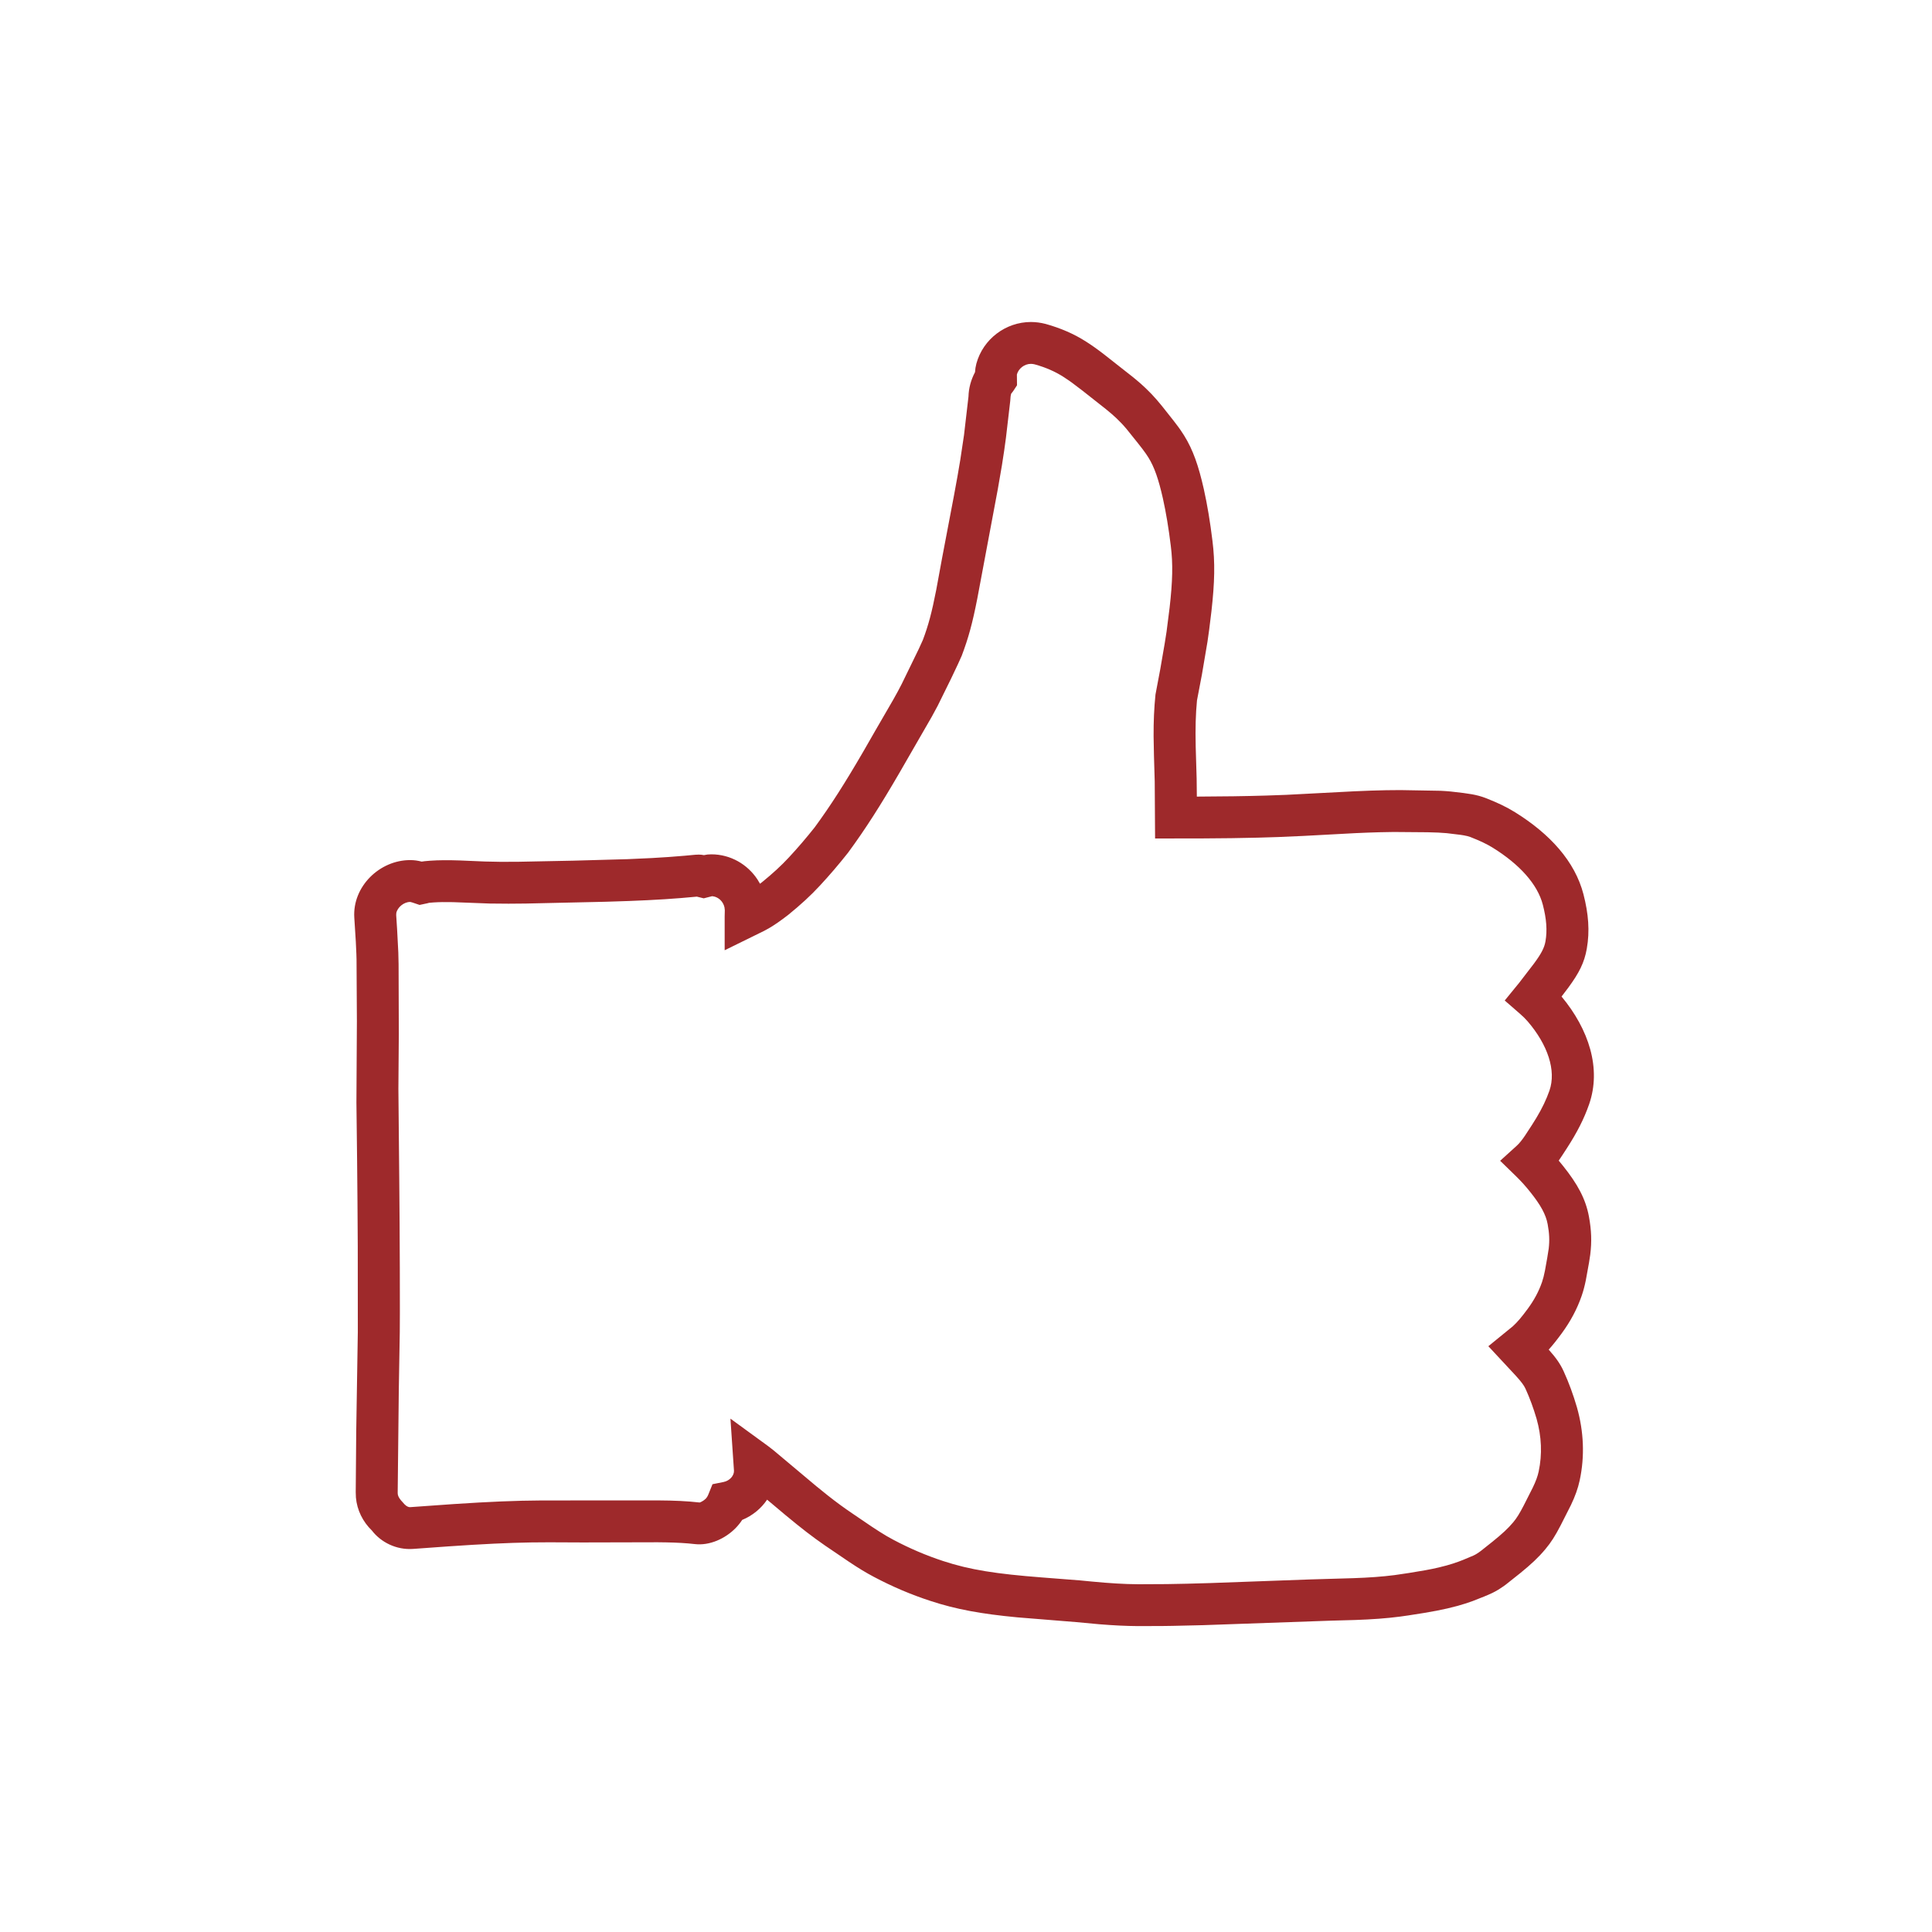 <svg xmlns="http://www.w3.org/2000/svg" width="120" height="120" viewBox="0 0 120 120">
  <path fill="#9E292B" fill-rule="evenodd" d="M64.032,20 C64.33,20 64.63,20.039 64.946,20.12 C65.871,20.378 66.704,20.736 67.457,21.218 C67.822,21.451 68.134,21.672 68.562,22.001 L70.36,23.415 C70.755,23.736 71.037,23.986 71.323,24.273 L71.534,24.486 C71.742,24.704 71.946,24.94 72.172,25.219 L72.893,26.13 L73.193,26.525 C73.237,26.585 73.278,26.642 73.317,26.699 L73.543,27.042 C74.108,27.95 74.445,28.939 74.77,30.373 C74.992,31.374 75.166,32.427 75.307,33.586 C75.477,34.932 75.447,36.172 75.244,37.973 L75.102,39.126 L75,39.851 L74.655,41.887 L74.347,43.504 C74.264,44.369 74.242,45.208 74.267,46.371 L74.326,48.369 L74.338,49.478 L76.615,49.458 C77.321,49.448 77.983,49.433 78.626,49.414 L79.894,49.369 L84.097,49.15 L85.142,49.107 C85.471,49.096 85.782,49.088 86.087,49.082 L86.987,49.074 L89.468,49.117 C89.697,49.128 89.909,49.143 90.117,49.163 L90.894,49.254 L91.418,49.333 C91.725,49.389 91.996,49.46 92.268,49.564 C93.015,49.857 93.568,50.117 94.105,50.452 C96.261,51.791 97.822,53.495 98.352,55.545 C98.665,56.757 98.75,57.831 98.56,58.918 C98.409,59.792 98.076,60.439 97.412,61.342 L96.991,61.897 C98.688,63.94 99.474,66.364 98.703,68.588 C98.384,69.505 97.952,70.34 97.334,71.299 L97.059,71.723 L96.815,72.088 L97.092,72.427 C97.971,73.526 98.489,74.456 98.693,75.571 C98.847,76.409 98.874,77.12 98.773,77.927 L98.697,78.424 L98.497,79.526 C98.423,79.885 98.345,80.18 98.243,80.478 C97.958,81.305 97.544,82.077 97.005,82.812 C96.706,83.219 96.449,83.544 96.193,83.827 C96.635,84.325 96.907,84.701 97.124,85.179 C97.444,85.88 97.716,86.621 97.946,87.41 C98.373,88.917 98.438,90.453 98.119,91.942 C98.01,92.453 97.835,92.933 97.573,93.483 L96.931,94.75 C96.592,95.4 96.349,95.788 95.986,96.222 C95.548,96.744 95.116,97.148 94.425,97.71 L93.536,98.416 L93.376,98.533 L93.065,98.737 C92.807,98.894 92.571,99.004 92.205,99.154 L91.462,99.448 C91.169,99.554 90.863,99.651 90.544,99.741 C89.68,99.977 88.915,100.118 87.473,100.337 L86.965,100.409 C86.112,100.52 85.225,100.584 84.167,100.621 L82.704,100.661 L74.725,100.942 L72.819,100.986 C72.623,100.989 72.429,100.992 72.237,100.994 L70.692,101 C69.927,100.995 69.148,100.956 68.259,100.883 L66.86,100.753 L63.187,100.456 C60.946,100.243 59.382,99.961 57.776,99.431 C56.583,99.043 55.405,98.54 54.271,97.938 C53.77,97.672 53.343,97.413 52.731,97.005 L51.227,95.984 C50.457,95.452 49.776,94.925 48.773,94.093 L47.647,93.147 C47.273,93.701 46.733,94.143 46.099,94.404 C45.978,94.588 45.84,94.76 45.686,94.917 C45.036,95.575 44.073,96.012 43.158,95.906 C42.625,95.845 42.062,95.813 41.383,95.8 L40.85,95.793 L36.198,95.804 L34.112,95.795 L33.005,95.803 C31.521,95.827 29.965,95.904 27.842,96.049 L25.672,96.205 C24.607,96.285 23.649,95.78 23.101,95.066 C22.534,94.517 22.175,93.796 22.107,93.014 L22.095,92.676 L22.126,88.899 L22.225,82.721 L22.221,77.397 C22.212,75.579 22.198,73.771 22.179,71.97 L22.138,68.48 L22.167,63.42 L22.145,59.592 L22.135,59.245 L22.1,58.486 L22.006,56.995 C21.885,55.068 23.575,53.422 25.471,53.422 C25.731,53.422 25.95,53.453 26.191,53.516 L26.376,53.49 L26.711,53.461 C27.268,53.422 27.831,53.42 28.579,53.445 L30.116,53.51 L31.06,53.529 L32.144,53.527 L35.594,53.458 L38.978,53.364 L40.486,53.295 C41.203,53.256 41.873,53.209 42.529,53.151 L43.181,53.09 L43.395,53.081 C43.516,53.081 43.607,53.09 43.722,53.114 C43.875,53.079 44.004,53.064 44.18,53.064 C45.377,53.064 46.43,53.687 47.048,54.626 L47.205,54.89 L47.336,54.79 C47.999,54.25 48.53,53.764 49.005,53.25 C49.553,52.661 50.088,52.034 50.6,51.389 C51.593,50.037 52.48,48.644 53.625,46.674 L54.346,45.418 L55.481,43.458 C55.694,43.082 55.854,42.787 56.005,42.489 L57.06,40.322 L57.32,39.752 C57.664,38.842 57.88,38.03 58.152,36.634 L58.514,34.665 L59.255,30.768 C59.417,29.901 59.54,29.209 59.644,28.57 L59.877,27.018 L60.154,24.633 C60.169,24.112 60.3,23.61 60.56,23.116 L60.588,22.851 L60.644,22.586 C61.06,21.058 62.469,20 64.032,20 Z M64.032,22.6 C63.637,22.6 63.265,22.88 63.161,23.26 L63.168,23.932 L62.949,24.265 C62.904,24.333 62.857,24.393 62.811,24.444 C62.793,24.496 62.779,24.555 62.769,24.629 L62.748,24.904 L62.482,27.187 L62.37,27.999 L62.231,28.903 C62.156,29.364 62.073,29.846 61.974,30.394 L60.699,37.193 C60.403,38.699 60.155,39.62 59.733,40.733 L59.496,41.259 C59.374,41.525 59.24,41.806 59.071,42.155 L58.238,43.845 L57.866,44.531 L55.869,47.996 C54.685,50.033 53.753,51.496 52.674,52.963 C52.092,53.699 51.512,54.377 50.918,55.015 C50.355,55.625 49.736,56.192 48.955,56.827 C48.483,57.19 48.141,57.431 47.752,57.659 L47.455,57.821 L45.01,59.022 L45.01,56.934 L45.019,56.534 L44.999,56.36 C44.923,56.002 44.636,55.724 44.294,55.672 L44.222,55.666 L43.711,55.797 L43.282,55.692 C41.982,55.82 40.654,55.903 39.054,55.963 L37.61,56.01 L32.662,56.121 C32.262,56.127 31.919,56.13 31.588,56.13 L30.413,56.12 L28.136,56.034 C27.657,56.023 27.276,56.029 26.916,56.053 L26.65,56.076 L26.544,56.104 L26.061,56.207 L25.619,56.058 L25.5,56.025 C25.487,56.023 25.478,56.022 25.471,56.022 C25.079,56.022 24.683,56.365 24.616,56.706 L24.608,56.833 L24.665,57.724 L24.74,59.159 L24.757,59.899 L24.771,64.206 L24.745,67.631 L24.799,73.298 C24.816,75.108 24.827,76.926 24.833,78.754 L24.837,81.503 C24.837,81.924 24.835,82.319 24.831,82.741 L24.77,86.348 L24.701,92.728 C24.699,92.86 24.745,92.993 24.898,93.18 L25.131,93.44 C25.26,93.568 25.38,93.62 25.476,93.612 L28.171,93.421 C30.394,93.274 32.011,93.205 33.644,93.196 L40.865,93.193 C41.88,93.199 42.678,93.235 43.455,93.323 C43.477,93.326 43.696,93.227 43.829,93.092 C43.893,93.028 43.95,92.939 43.992,92.836 L44.255,92.187 L44.943,92.049 C45.321,91.974 45.598,91.657 45.589,91.354 L45.369,88.115 L47.71,89.821 L48.053,90.088 L50.703,92.311 L51.415,92.885 C51.965,93.319 52.428,93.657 52.949,94.009 L54.148,94.823 L54.653,95.151 C54.806,95.248 54.947,95.334 55.084,95.414 L55.495,95.642 C56.498,96.175 57.538,96.618 58.59,96.962 C60.242,97.507 61.91,97.76 64.684,97.975 L67.095,98.163 L67.83,98.234 C68.935,98.34 69.839,98.395 70.703,98.4 L72.486,98.391 C73.284,98.38 74.123,98.36 75.136,98.328 L81.331,98.103 L84.06,98.023 C85.045,97.989 85.858,97.93 86.623,97.832 L87.504,97.702 L88.547,97.527 C88.848,97.472 89.109,97.418 89.359,97.359 L89.847,97.235 C90.099,97.165 90.339,97.089 90.563,97.008 L90.885,96.884 L91.513,96.62 L91.62,96.567 L91.71,96.515 C91.798,96.462 91.884,96.404 91.999,96.315 L92.708,95.751 C93.32,95.256 93.666,94.936 93.987,94.554 C94.207,94.291 94.374,94.022 94.64,93.51 L95.202,92.401 C95.391,92.009 95.507,91.695 95.569,91.401 C95.798,90.333 95.751,89.224 95.441,88.127 C95.247,87.465 95.018,86.84 94.75,86.252 C94.655,86.044 94.484,85.817 94.141,85.439 L92.444,83.616 L93.959,82.382 C94.25,82.119 94.517,81.8 94.902,81.276 C95.291,80.746 95.58,80.206 95.778,79.631 C95.846,79.435 95.901,79.217 95.96,78.921 L96.103,78.122 L96.193,77.554 C96.253,77.039 96.232,76.6 96.128,76.038 C96.018,75.433 95.689,74.841 95.048,74.04 C94.777,73.697 94.481,73.367 94.167,73.062 L93.177,72.098 L94.201,71.17 C94.359,71.027 94.512,70.84 94.713,70.547 L95.149,69.88 L95.432,69.425 C95.789,68.828 96.045,68.295 96.24,67.737 C96.673,66.489 96.128,64.885 94.887,63.441 C94.755,63.288 94.597,63.131 94.412,62.97 L93.461,62.144 L94.363,61.039 L95.286,59.837 C95.733,59.231 95.924,58.864 95.991,58.474 C96.112,57.787 96.055,57.074 95.828,56.195 C95.495,54.908 94.368,53.678 92.726,52.658 C92.347,52.422 91.925,52.224 91.324,51.988 C91.221,51.949 91.09,51.915 90.917,51.885 L90.729,51.855 L89.855,51.749 L89.321,51.713 L88.678,51.693 L86.56,51.676 L85.682,51.692 C85.229,51.704 84.747,51.722 84.206,51.747 L80.936,51.922 L79.393,51.99 L78.145,52.028 C77.085,52.055 75.961,52.07 74.672,52.076 L71.744,52.08 L71.722,48.543 L71.675,46.95 L71.652,45.735 C71.648,44.796 71.681,44.009 71.769,43.139 L72.065,41.57 L72.339,39.982 C72.386,39.698 72.424,39.46 72.457,39.235 L72.647,37.739 C72.833,36.101 72.861,35.02 72.72,33.905 C72.588,32.82 72.428,31.849 72.226,30.941 C71.961,29.774 71.704,29.017 71.327,28.412 L71.163,28.164 C71.043,27.992 70.893,27.797 70.662,27.505 L69.977,26.651 C69.863,26.515 69.754,26.394 69.647,26.281 L69.349,25.983 C69.164,25.807 68.96,25.631 68.686,25.409 L67.243,24.271 L66.585,23.772 C66.523,23.726 66.462,23.683 66.403,23.642 L66.051,23.407 C65.526,23.071 64.932,22.815 64.271,22.632 C64.189,22.611 64.108,22.6 64.032,22.6 Z M44.19,55.664 L44.222,55.666 L44.229,55.664 L44.19,55.664 L44.19,55.664 Z"/>
</svg>
